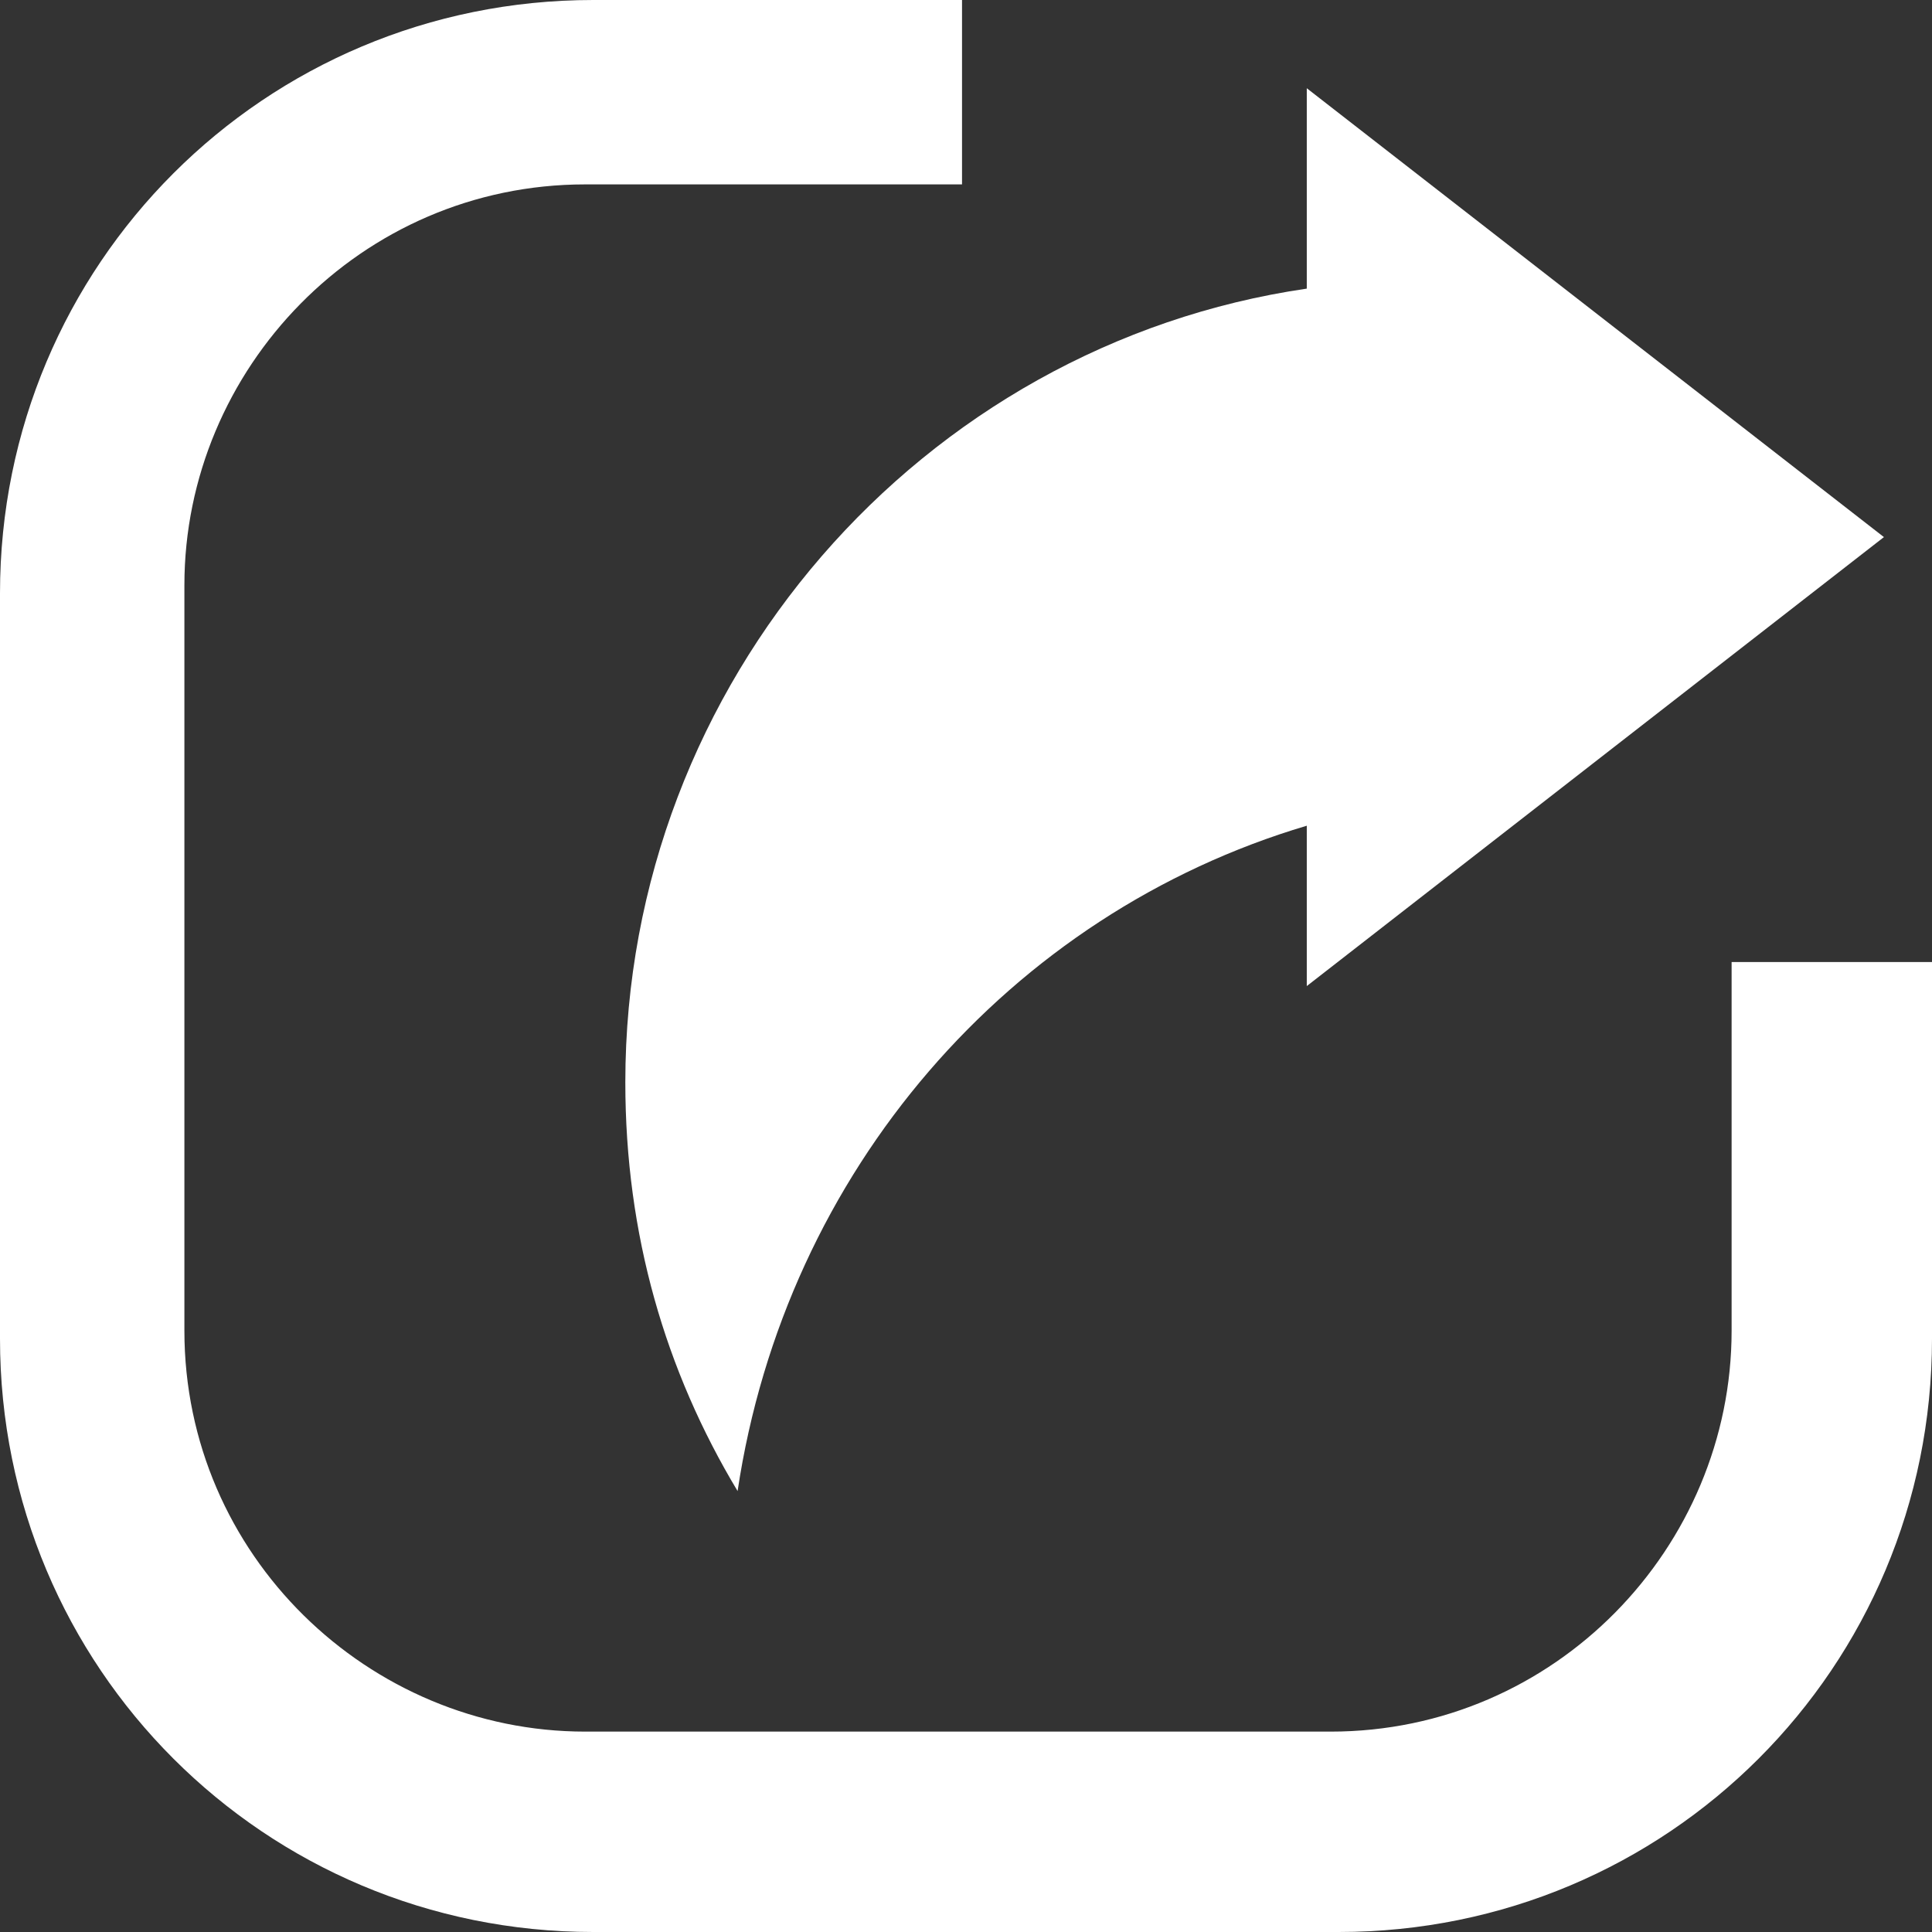<svg width="18" height="18" viewBox="0 0 18 18" fill="none" xmlns="http://www.w3.org/2000/svg">
<rect x="0" y="0" width="18" height="18" fill="#333333" stroke="none"/>
<path d="M5.826 10.083C5.826 11.502 6.199 12.772 6.872 13.892C7.32 10.905 9.411 8.514 12.175 7.693V9.187L17.552 5.004L12.175 0.822V2.689C8.589 3.212 5.826 6.348 5.826 10.083Z" fill="white"/>
<path d="M16.133 8.963V12.398C16.133 14.415 14.49 16.133 12.398 16.133H5.452C3.436 16.133 1.718 14.49 1.718 12.398V5.452C1.718 3.436 3.361 1.718 5.452 1.718H8.963V0H5.527C2.465 0 0 2.465 0 5.527V12.473C0 15.535 2.465 18 5.527 18H12.473C15.535 18 18 15.535 18 12.473V8.963H16.133Z" fill="white"/>
</svg>

